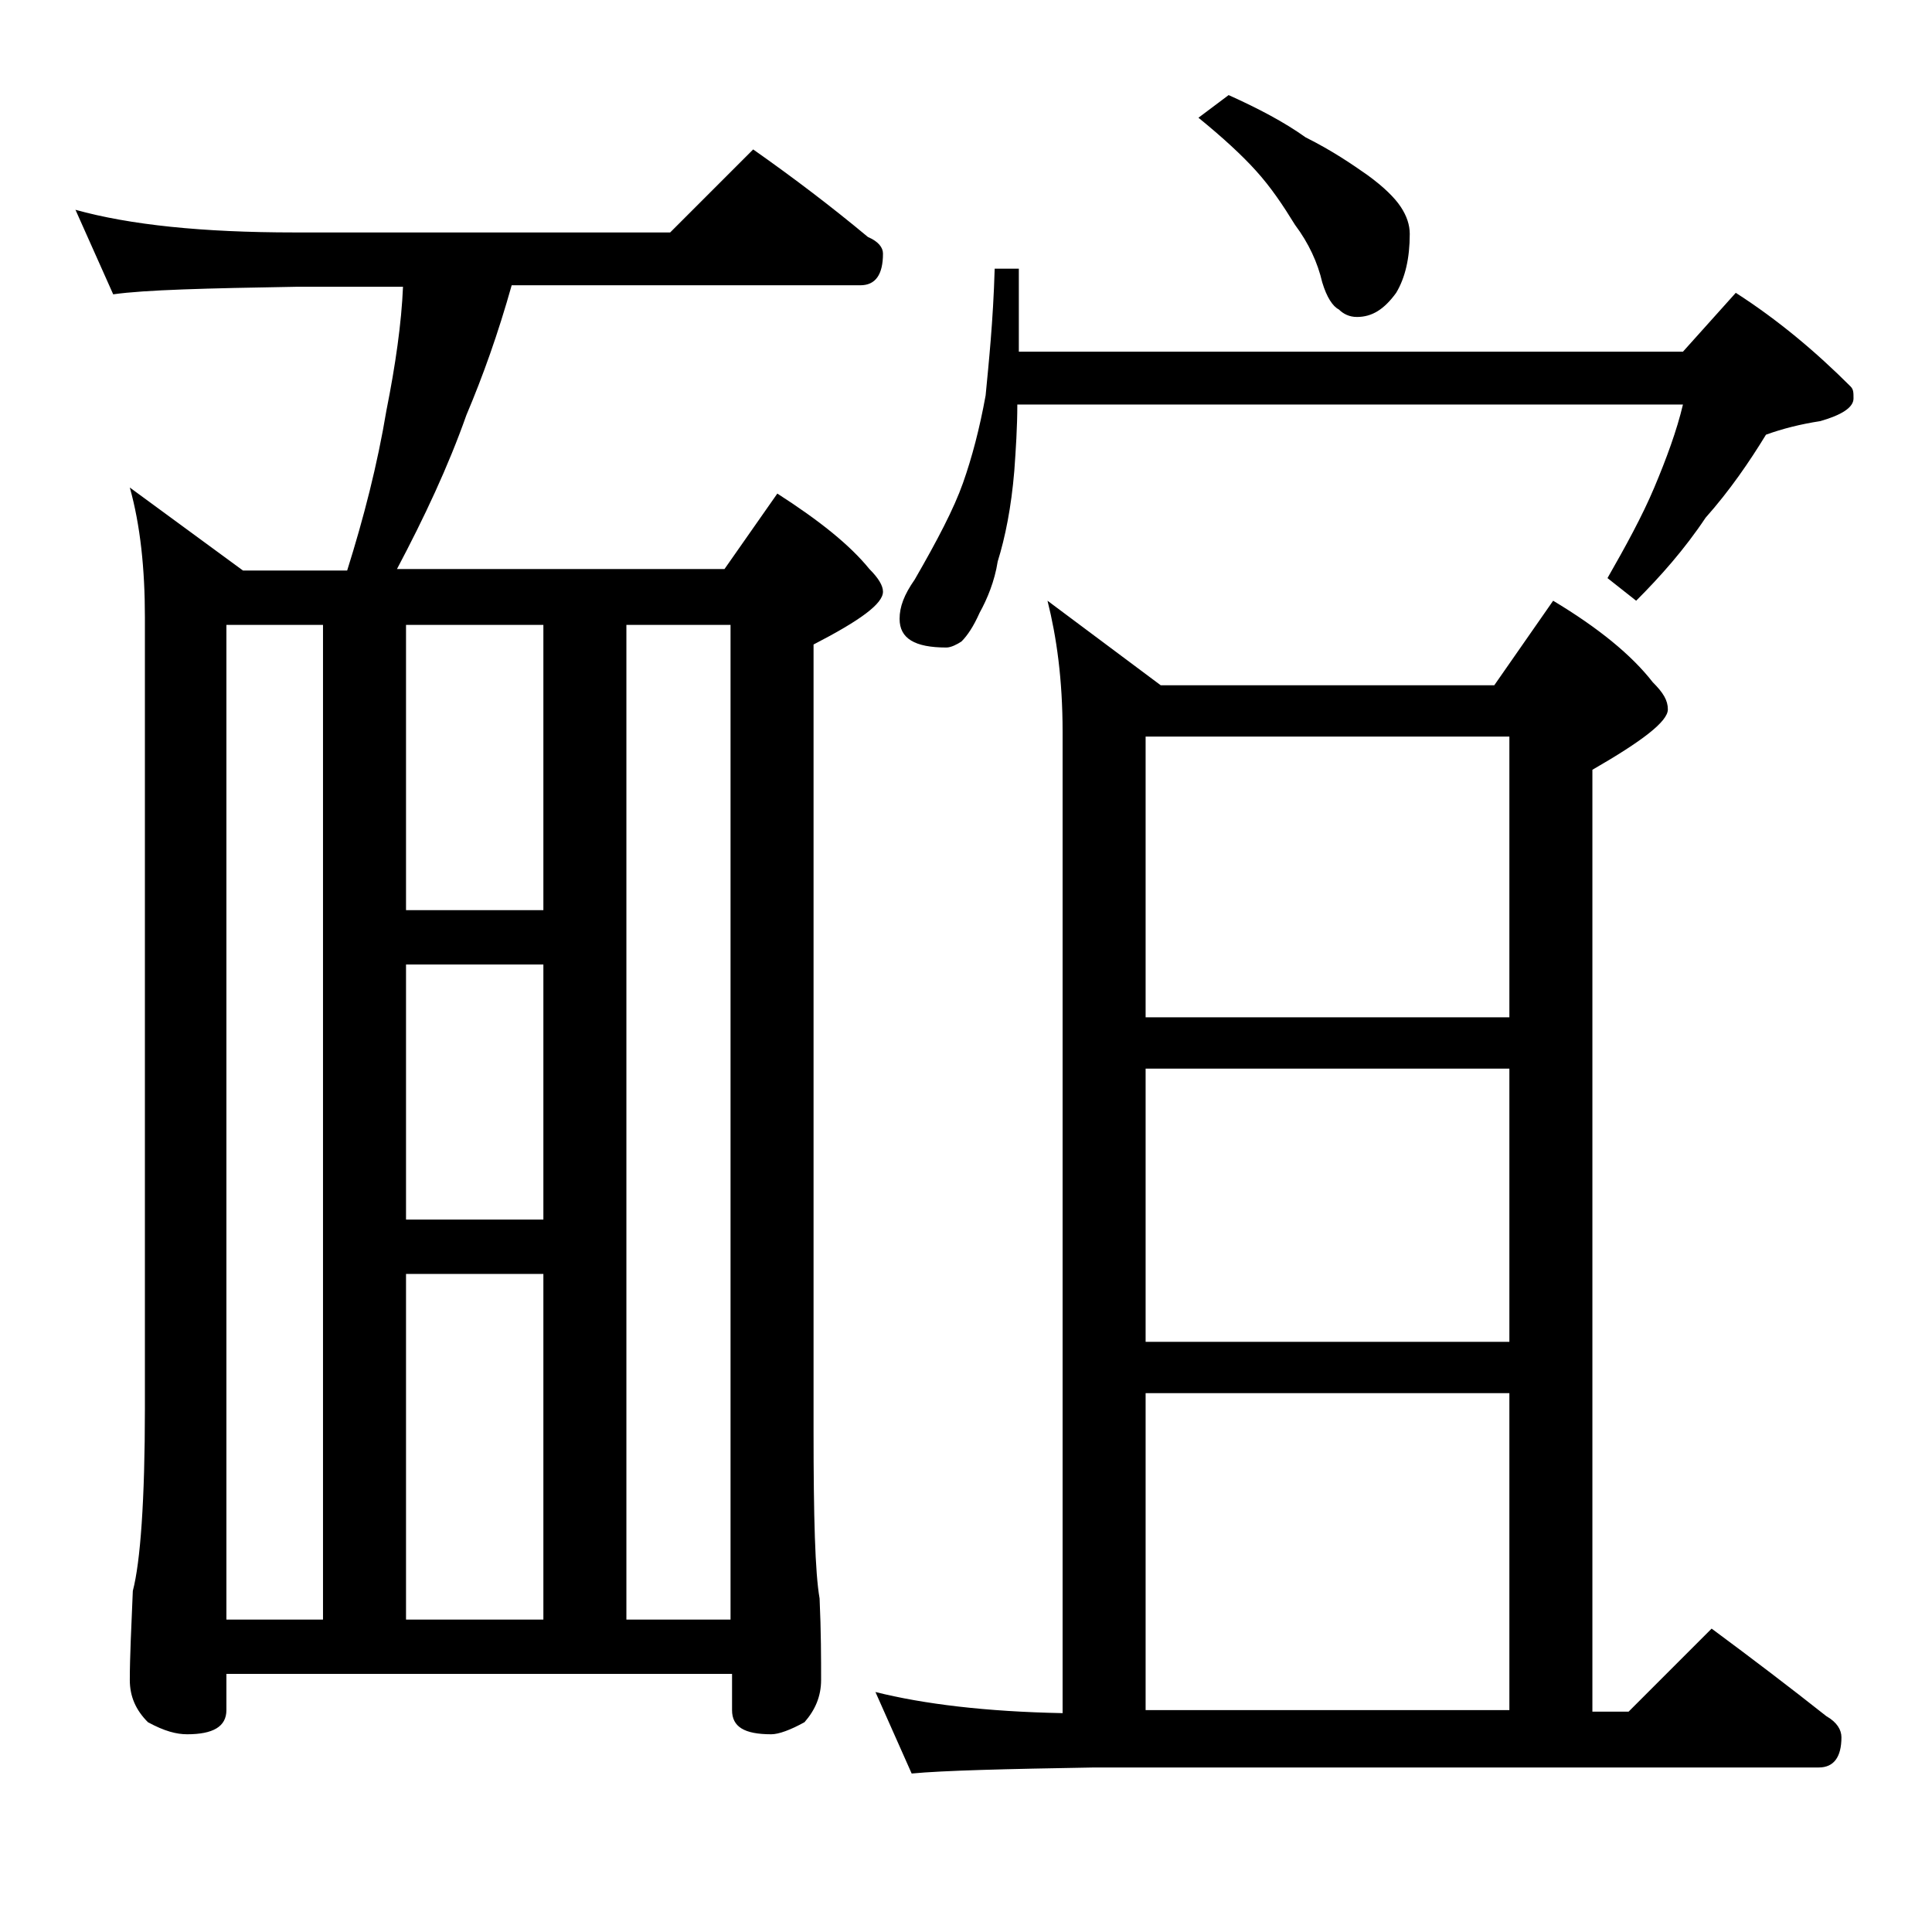 <?xml version="1.0" encoding="utf-8"?>
<!-- Generator: Adobe Illustrator 18.0.0, SVG Export Plug-In . SVG Version: 6.00 Build 0)  -->
<!DOCTYPE svg PUBLIC "-//W3C//DTD SVG 1.1//EN" "http://www.w3.org/Graphics/SVG/1.1/DTD/svg11.dtd">
<svg version="1.1" id="Layer_1" xmlns="http://www.w3.org/2000/svg" xmlns:xlink="http://www.w3.org/1999/xlink" x="0px" y="0px"
	 viewBox="0 0 128 128" enable-background="new 0 0 128 128" xml:space="preserve">
<path d="M5,13.9c3.6,1,8.4,1.5,14.5,1.5h24.9l5.5-5.5c2.7,1.9,5.2,3.8,7.6,5.8c0.7,0.3,1,0.7,1,1.1c0,1.4-0.5,2.1-1.5,2.1H33.9
	c-0.9,3.2-1.9,6-3,8.6c-1.2,3.4-2.8,6.8-4.6,10.2H48l3.5-5c2.8,1.8,4.8,3.4,6.1,5c0.6,0.6,0.9,1.1,0.9,1.5c0,0.8-1.5,1.9-4.6,3.5
	v52.1c0,5.7,0.1,9.4,0.4,11.1c0.1,2.2,0.1,4,0.1,5.4c0,1.1-0.4,2-1.1,2.8c-0.9,0.5-1.7,0.8-2.2,0.8c-1.8,0-2.6-0.5-2.6-1.6v-2.4H15
	v2.4c0,1.1-0.9,1.6-2.6,1.6c-0.7,0-1.5-0.2-2.6-0.8c-0.8-0.8-1.2-1.7-1.2-2.8c0-1.5,0.1-3.5,0.2-5.9c0.5-1.9,0.8-6,0.8-12.1V40.9
	c0-3.2-0.3-6.1-1-8.6l7.5,5.5h6.9c1.1-3.5,2-7,2.6-10.6c0.6-3,1-5.8,1.1-8.2h-7.1c-5.9,0.1-10,0.2-12.1,0.5L5,13.9z M15,107.3h6.4
	V41.4H15V107.3z M26.9,60.3H36V41.4h-9.1V60.3z M26.9,80.8H36V63.9h-9.1V80.8z M26.9,107.3H36V84.4h-9.1V107.3z M41.5,107.3h6.9
	V41.4h-6.9V107.3z M69.4,39.8l7.5,5.6H99l3.9-5.6c3,1.8,5.2,3.6,6.6,5.4c0.7,0.7,1,1.2,1,1.8c0,0.8-1.7,2.1-5,4v62.4h2.4l5.5-5.5
	c2.7,2,5.2,3.9,7.6,5.8c0.7,0.4,1,0.9,1,1.4c0,1.3-0.5,2-1.5,2h-48c-5.9,0.1-10,0.2-12.1,0.4l-2.4-5.4c3.2,0.8,7.3,1.3,12.4,1.4v-65
	C70.4,45,70,42.2,69.4,39.8z M65.9,17.8h1.6v5.5h44l3.5-3.9c2.8,1.8,5.3,3.9,7.6,6.2c0.2,0.2,0.2,0.4,0.2,0.8c0,0.6-0.8,1.1-2.2,1.5
	c-1.3,0.2-2.5,0.5-3.6,0.9c-1.1,1.8-2.4,3.7-4,5.5c-1.4,2.1-3,3.9-4.6,5.5l-1.9-1.5c1.2-2.1,2.3-4.1,3.1-6c0.8-1.9,1.5-3.8,1.9-5.5
	H67.4c0,1.5-0.1,3-0.2,4.4c-0.2,2.4-0.6,4.4-1.1,6c-0.2,1.3-0.7,2.5-1.2,3.4c-0.4,0.9-0.8,1.5-1.2,1.9c-0.3,0.2-0.7,0.4-1,0.4
	c-2.1,0-3.1-0.6-3.1-1.9c0-0.8,0.3-1.6,1-2.6c1.5-2.6,2.6-4.7,3.2-6.4c0.6-1.7,1.1-3.6,1.5-5.8C65.5,24.1,65.8,21.3,65.9,17.8z
	 M75.9,67.4H100V48.8H75.9V67.4z M75.9,88.9H100V70.8H75.9V88.9z M75.9,113.3H100v-21H75.9V113.3z M81.4,6.3c2,0.9,3.7,1.8,5.1,2.8
	c1.8,0.9,3.1,1.8,4.1,2.5c1.1,0.8,1.8,1.5,2.2,2.1c0.4,0.6,0.6,1.2,0.6,1.8c0,1.6-0.3,2.9-0.9,3.9c-0.8,1.1-1.6,1.6-2.6,1.6
	c-0.5,0-0.9-0.2-1.2-0.5c-0.4-0.2-0.8-0.8-1.1-1.8c-0.3-1.3-0.9-2.6-1.8-3.8c-0.8-1.3-1.6-2.5-2.6-3.6c-0.9-1-2.2-2.2-3.8-3.5
	L81.4,6.3z"/>
</svg>
